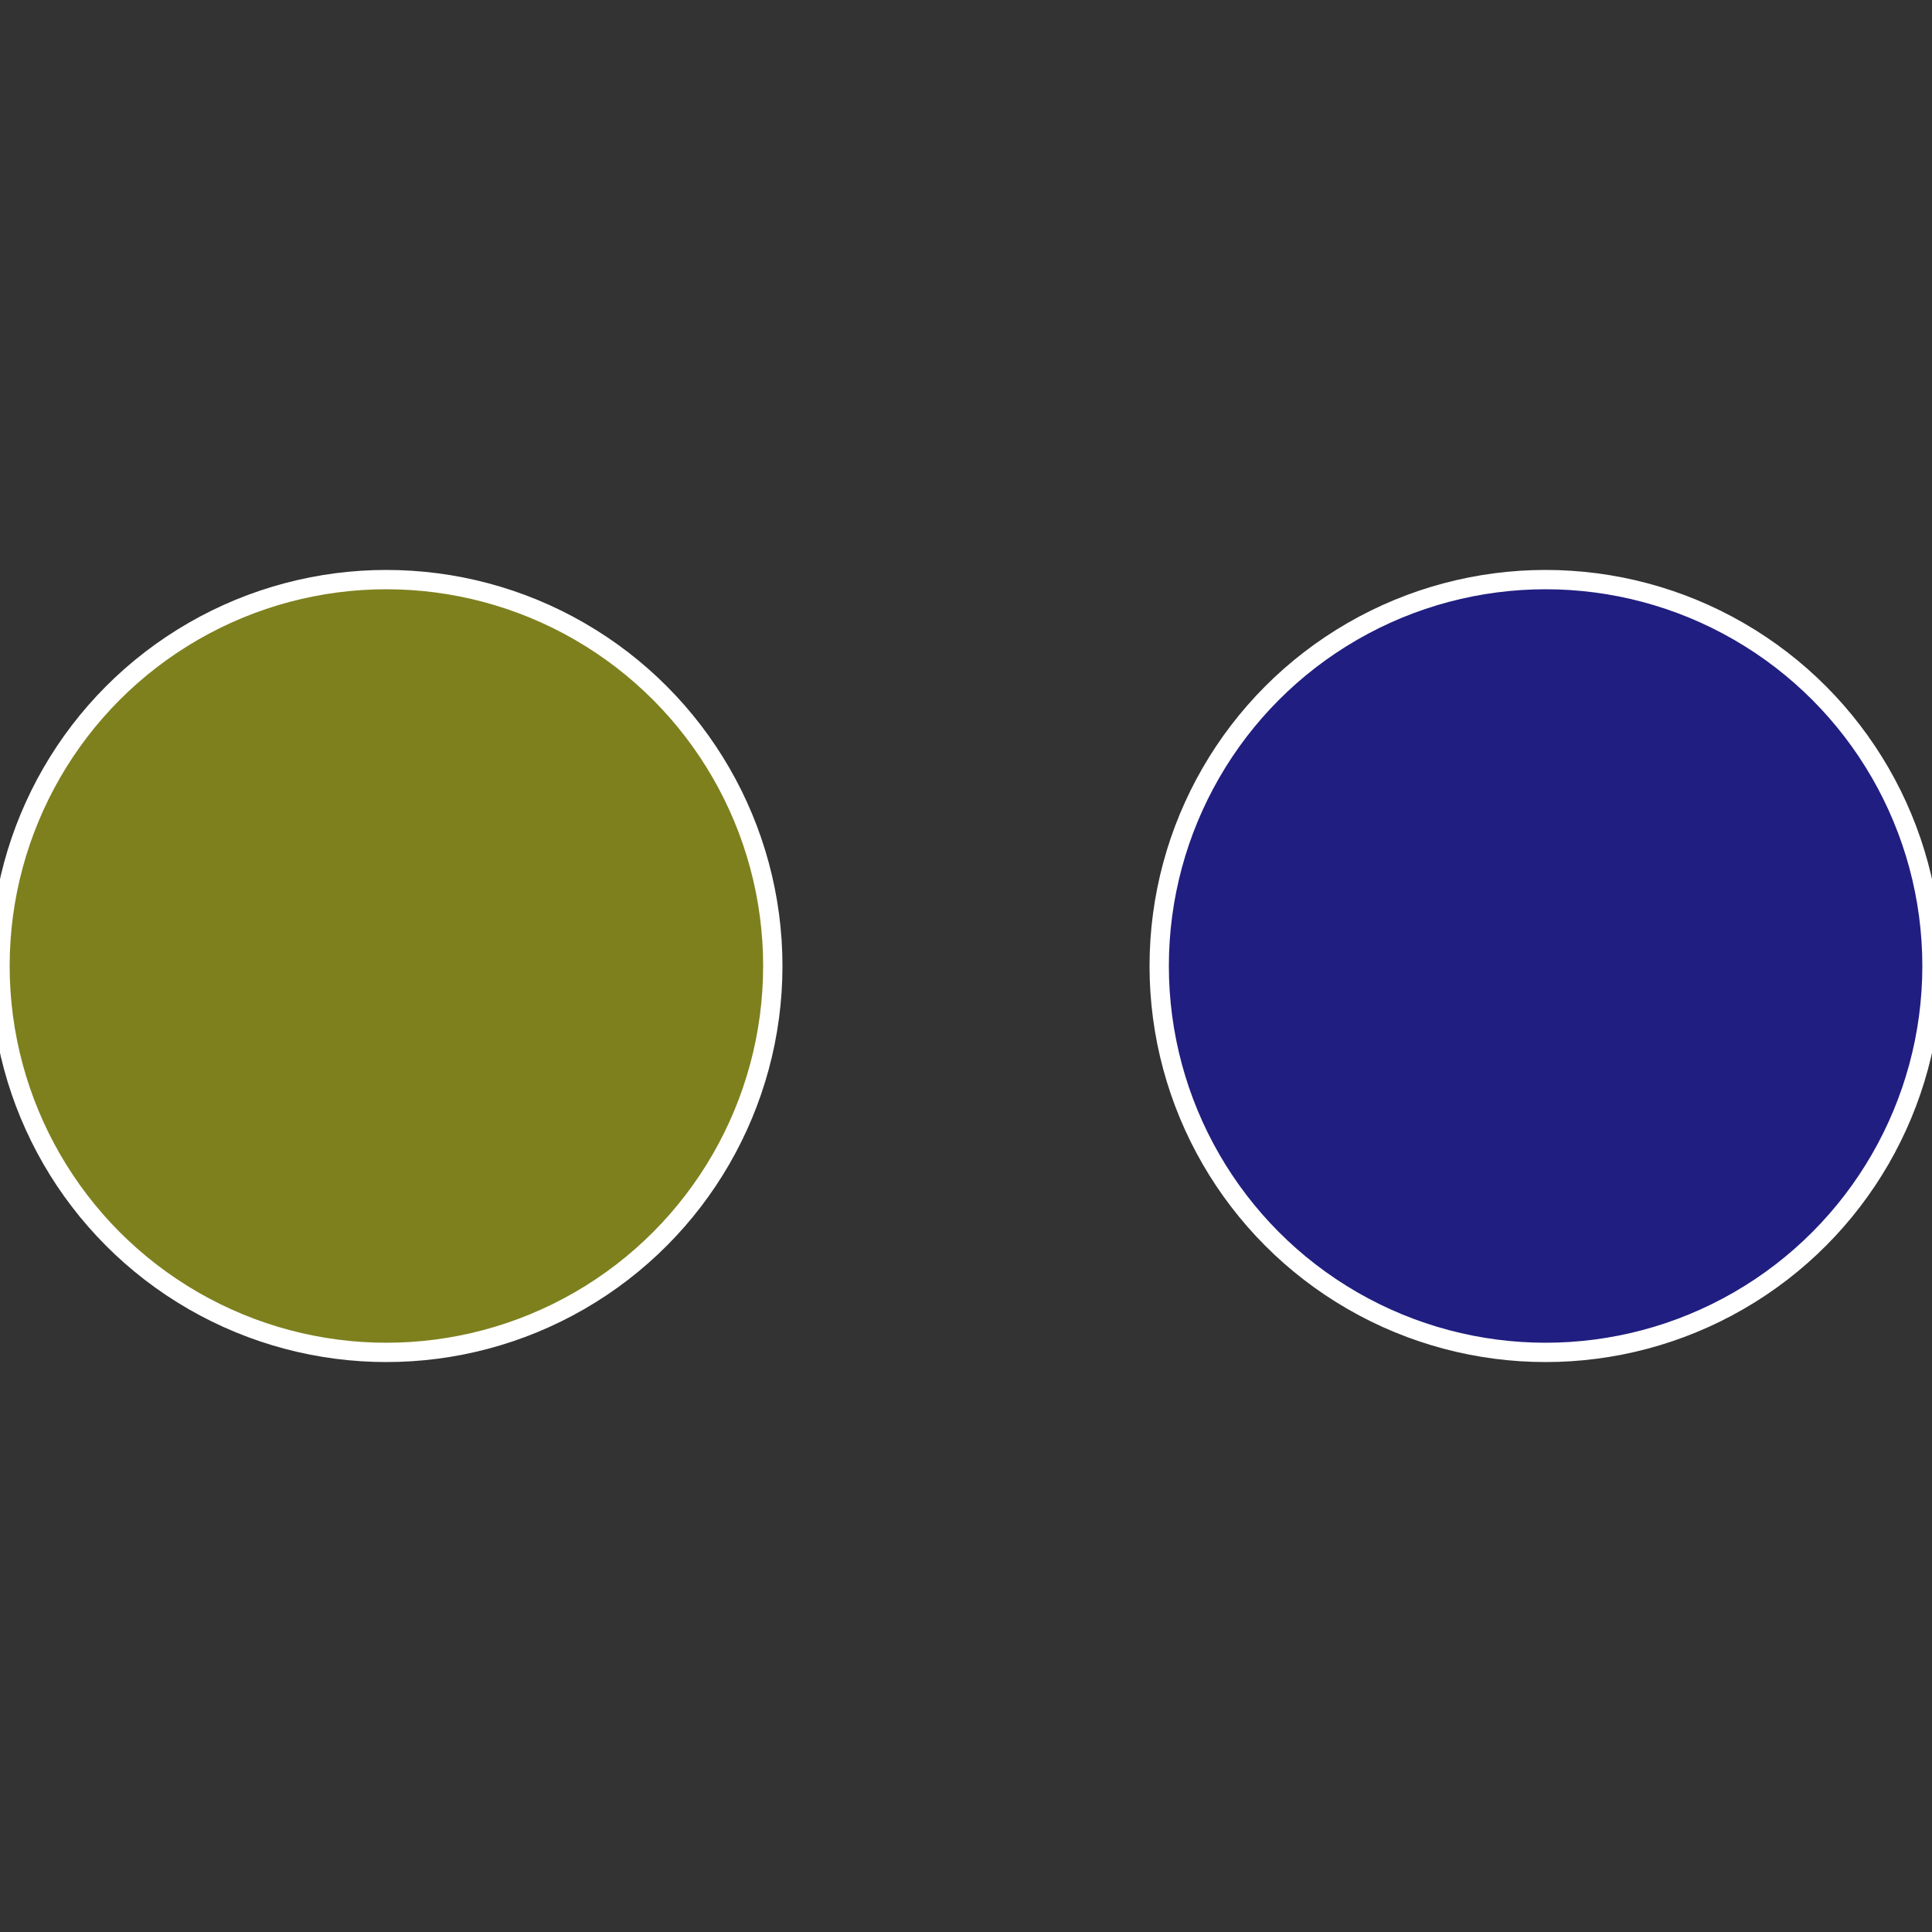 <?xml version="1.0" standalone="no"?>
<svg width="500" height="500" viewBox="-1 -1 2 2" xmlns="http://www.w3.org/2000/svg">
 
                <rect x="-1" y="-1" width="2" height="2" fill="#333333" stroke="none"/>
 
                <circle cx="0.6" cy="0" r="0.4" fill="#201e80" stroke="#fff" stroke-width="1%" />
             
                <circle cx="-0.6" cy="7.3478807948841E-17" r="0.4" fill="#7e801e" stroke="#fff" stroke-width="1%" />
            </svg>
